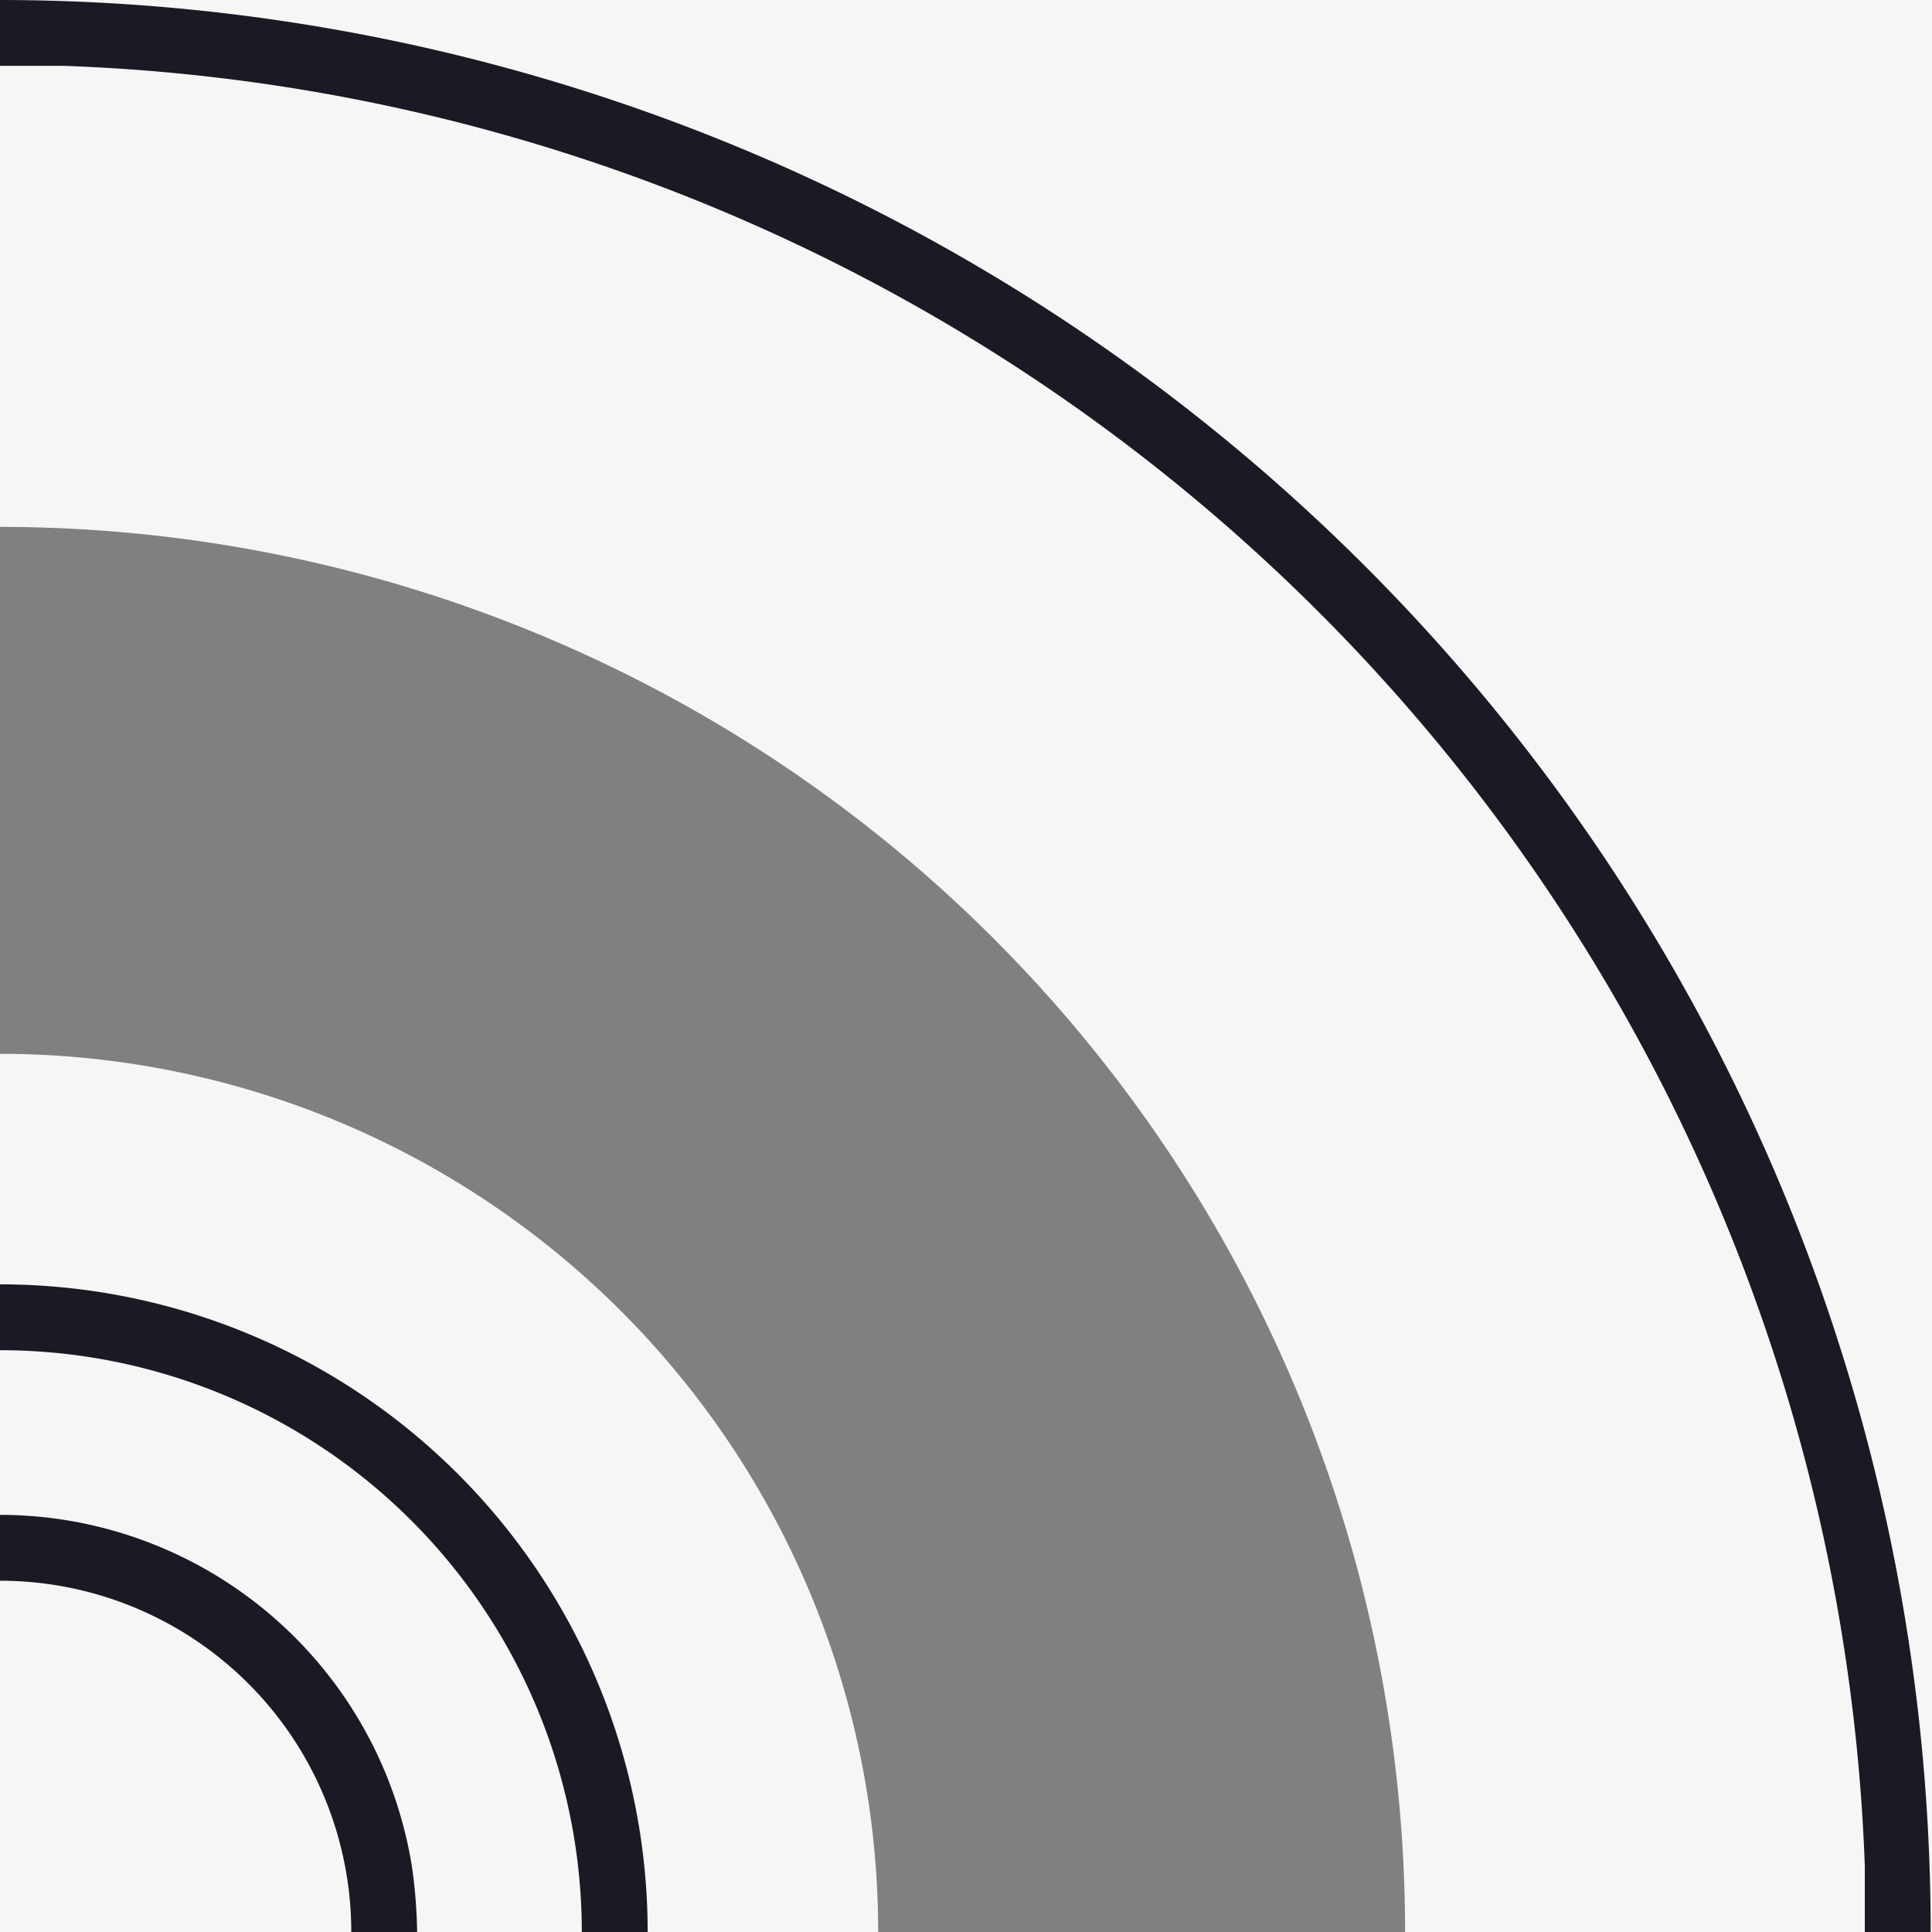 <svg id="6053fada-e778-4584-846a-927ac2fe16fa" data-name="Layer 1" xmlns="http://www.w3.org/2000/svg" width="44" height="44" viewBox="0 0 44 44"><rect x="0" y="0" width="44" height="44" fill="#808080" stroke="none"/><title>Machine pipe corner RT</title><path d="M4770,722v20h20A20,20,0,0,0,4770,722Z" transform="translate(-4770 -698)" style="fill:#f6f6f6"/><path d="M4770,698v12a32,32,0,0,1,32,32h12V698h-44Z" transform="translate(-4770 -698)" style="fill:#f6f6f6"/><path d="M4812.47,740.5s0,0.67,0,1.5h1.5a44,44,0,0,0-44-44v1.5c0.62,0,1.5,0,1.5,0A42.56,42.56,0,0,1,4812.47,740.5Z" transform="translate(-4770 -698)" style="fill:#1a1a24"/><path d="M4771.5,732.62a9.55,9.55,0,0,0-1.5-.12V734a8,8,0,0,1,8,8h1.5a11.69,11.69,0,0,0-.12-1.5A9.52,9.52,0,0,0,4771.5,732.62Z" transform="translate(-4770 -698)" style="fill:#1a1a24"/><path d="M4784,742a14,14,0,0,0-14-14" transform="translate(-4770 -698)" style="fill:none;stroke:#1a1a24;stroke-miterlimit:10;stroke-width:1.5px"/></svg>